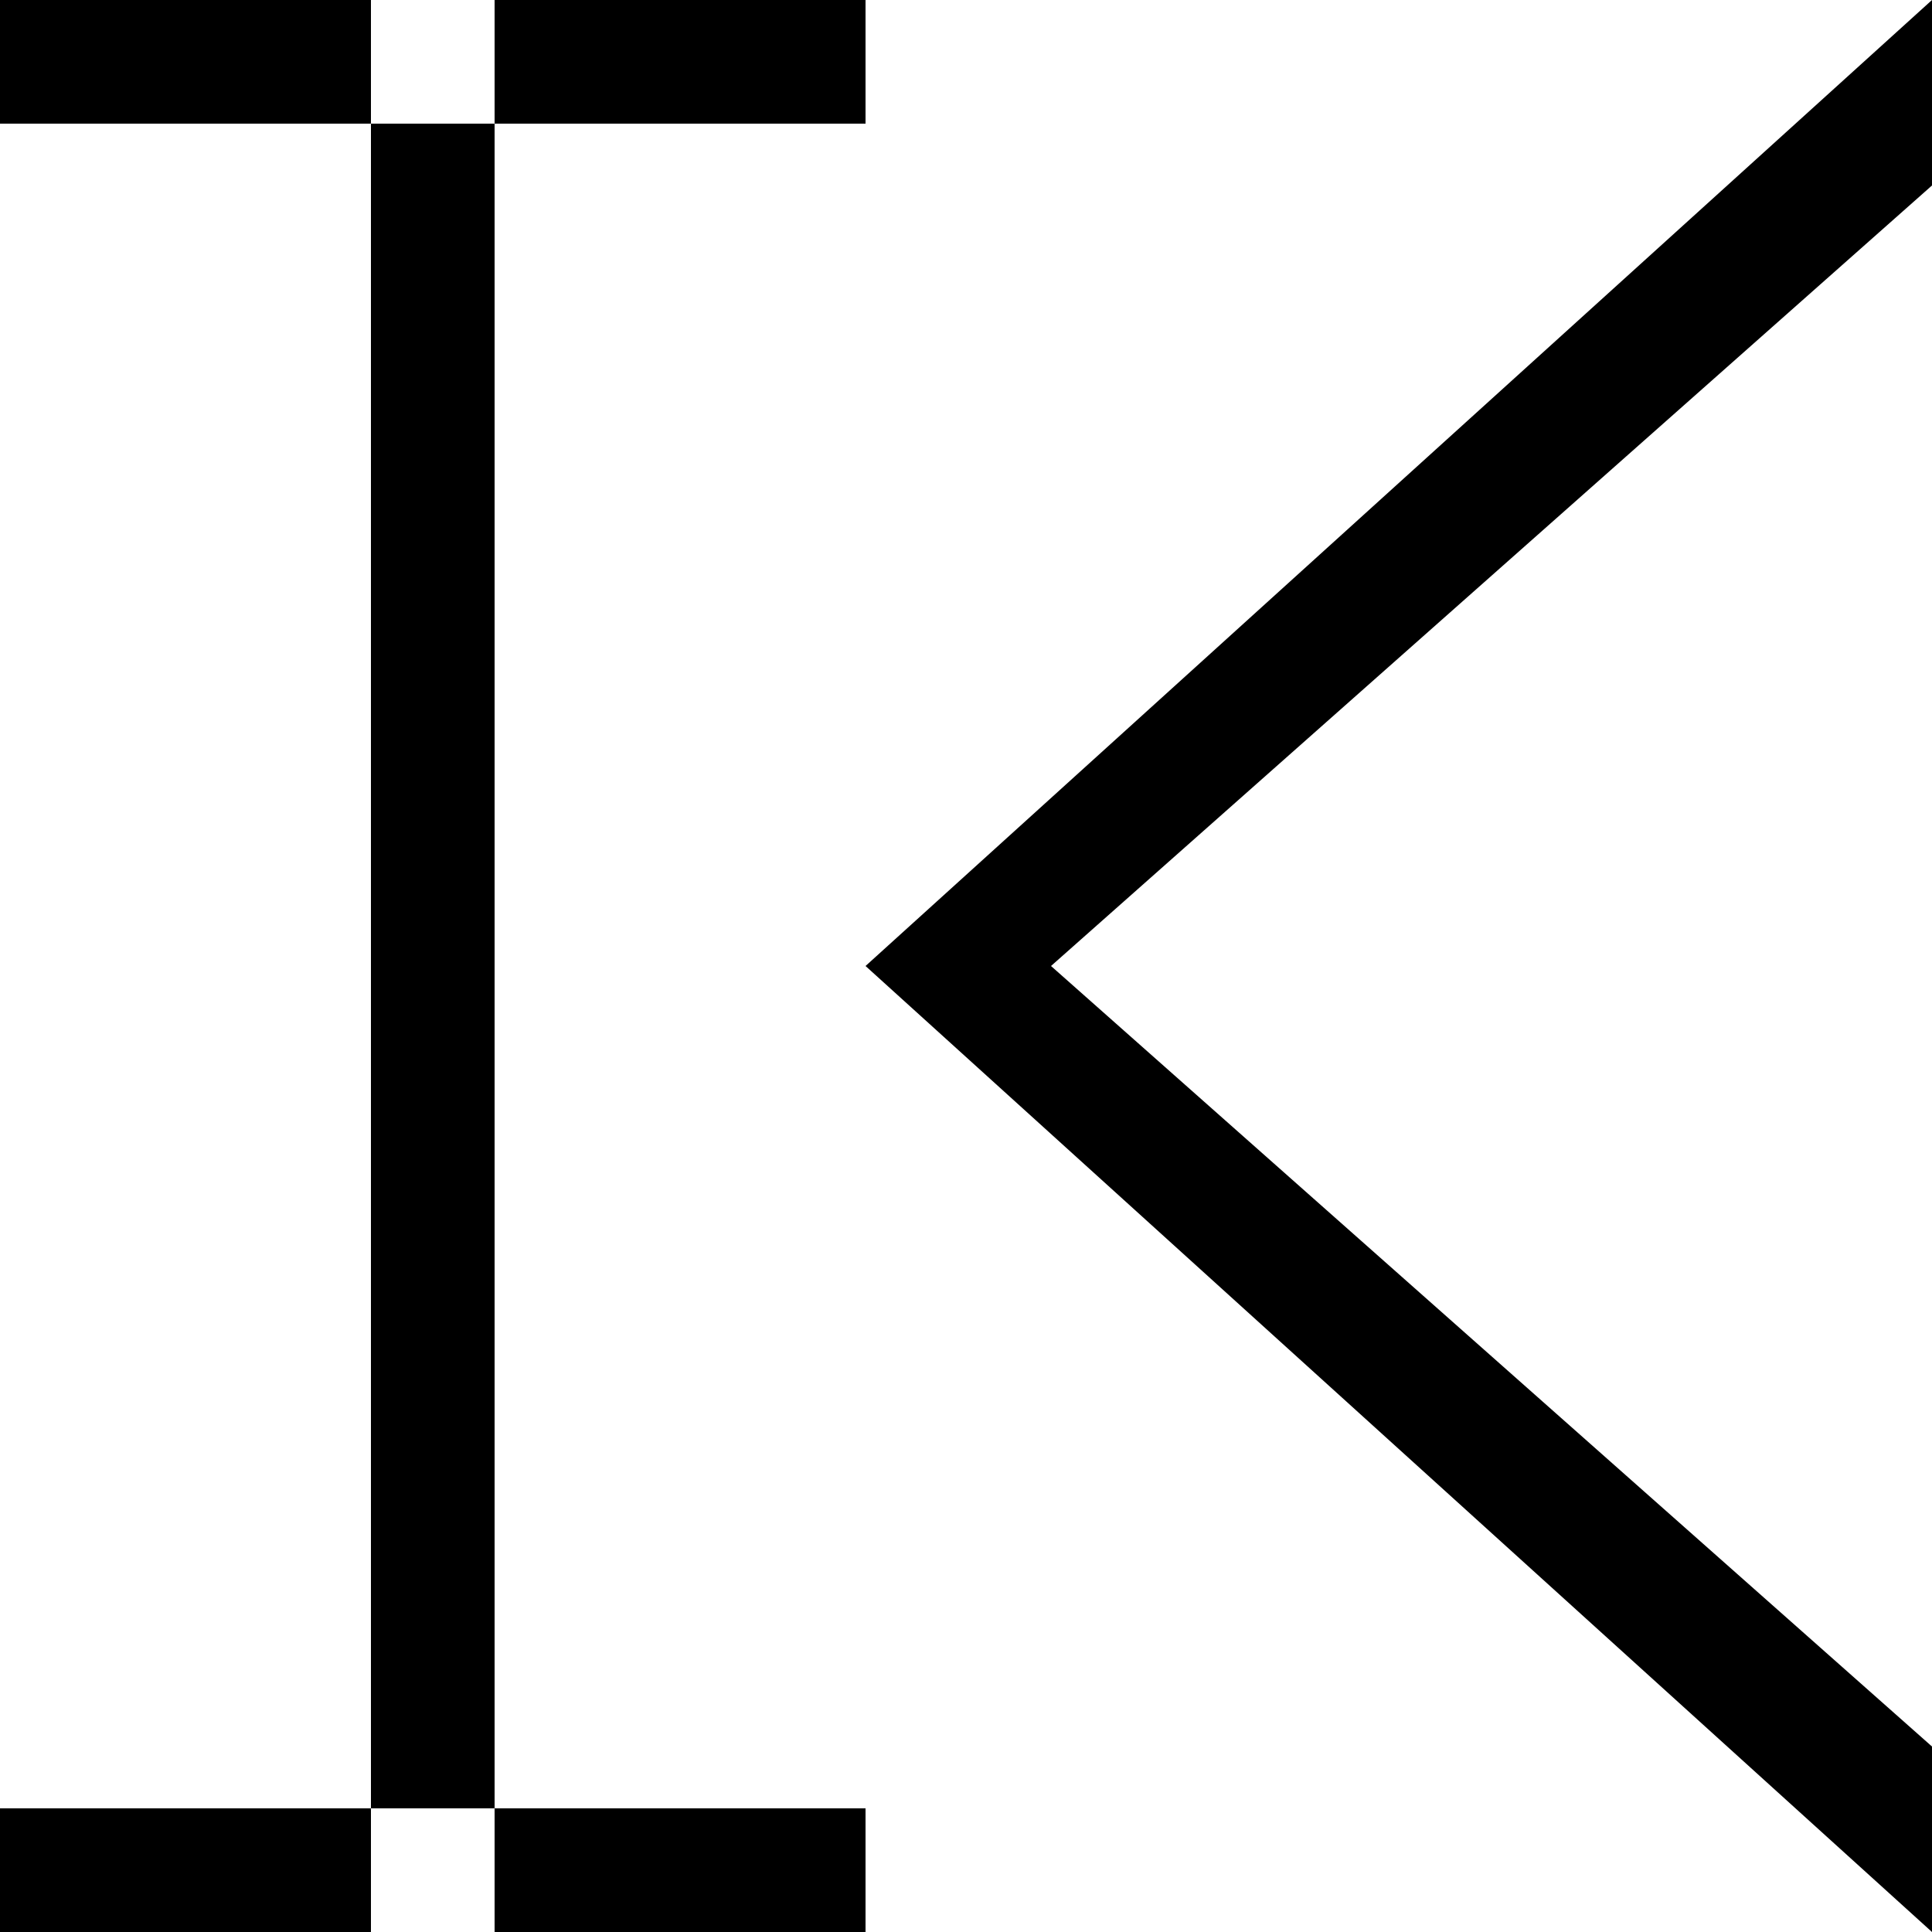 <?xml version="1.0" encoding="UTF-8" standalone="no"?>
<!DOCTYPE svg PUBLIC "-//W3C//DTD SVG 20010904//EN"
              "http://www.w3.org/TR/2001/REC-SVG-20010904/DTD/svg10.dtd">

<svg xmlns="http://www.w3.org/2000/svg"
     viewBox="0 0 1000 1000">
  <path fill="black"
        d="M 0.00,0.00 C 0.00,0.00 192.00,0.00 192.00,0.00 192.00,0.00 192.00,64.00 192.00,64.00 192.00,64.00 256.00,64.00 256.00,64.00 256.00,64.00 256.00,0.00 256.00,0.00 256.00,0.00 448.00,0.00 448.00,0.00 448.00,0.00 448.00,64.00 448.00,64.00 448.00,64.00 256.00,64.00 256.00,64.00 256.00,64.00 256.00,936.00 256.00,936.00 256.00,936.00 448.00,936.00 448.00,936.00 448.00,936.00 448.00,1000.00 448.00,1000.00 448.00,1000.00 256.00,1000.00 256.00,1000.00 256.00,1000.00 256.00,936.00 256.00,936.00 256.00,936.00 192.00,936.00 192.00,936.00 192.00,936.00 192.00,1000.00 192.00,1000.00 192.00,1000.00 0.00,1000.00 0.00,1000.00 0.00,1000.00 0.00,936.00 0.00,936.00 0.00,936.00 192.00,936.00 192.00,936.00 192.00,936.00 192.00,64.00 192.00,64.00 192.00,64.00 0.00,64.00 0.00,64.00 0.00,64.00 0.00,0.00 0.00,0.00 Z M 1000.00,0.00 C 1000.00,0.00 1000.00,96.00 1000.00,96.00 1000.00,96.00 544.00,500.00 544.00,500.00 544.00,500.00 1000.00,904.00 1000.00,904.00 1000.00,904.00 1000.00,1000.00 1000.00,1000.00 1000.00,1000.00 448.00,500.00 448.00,500.00 448.00,500.00 1000.00,0.00 1000.00,0.00 Z" />
</svg>

